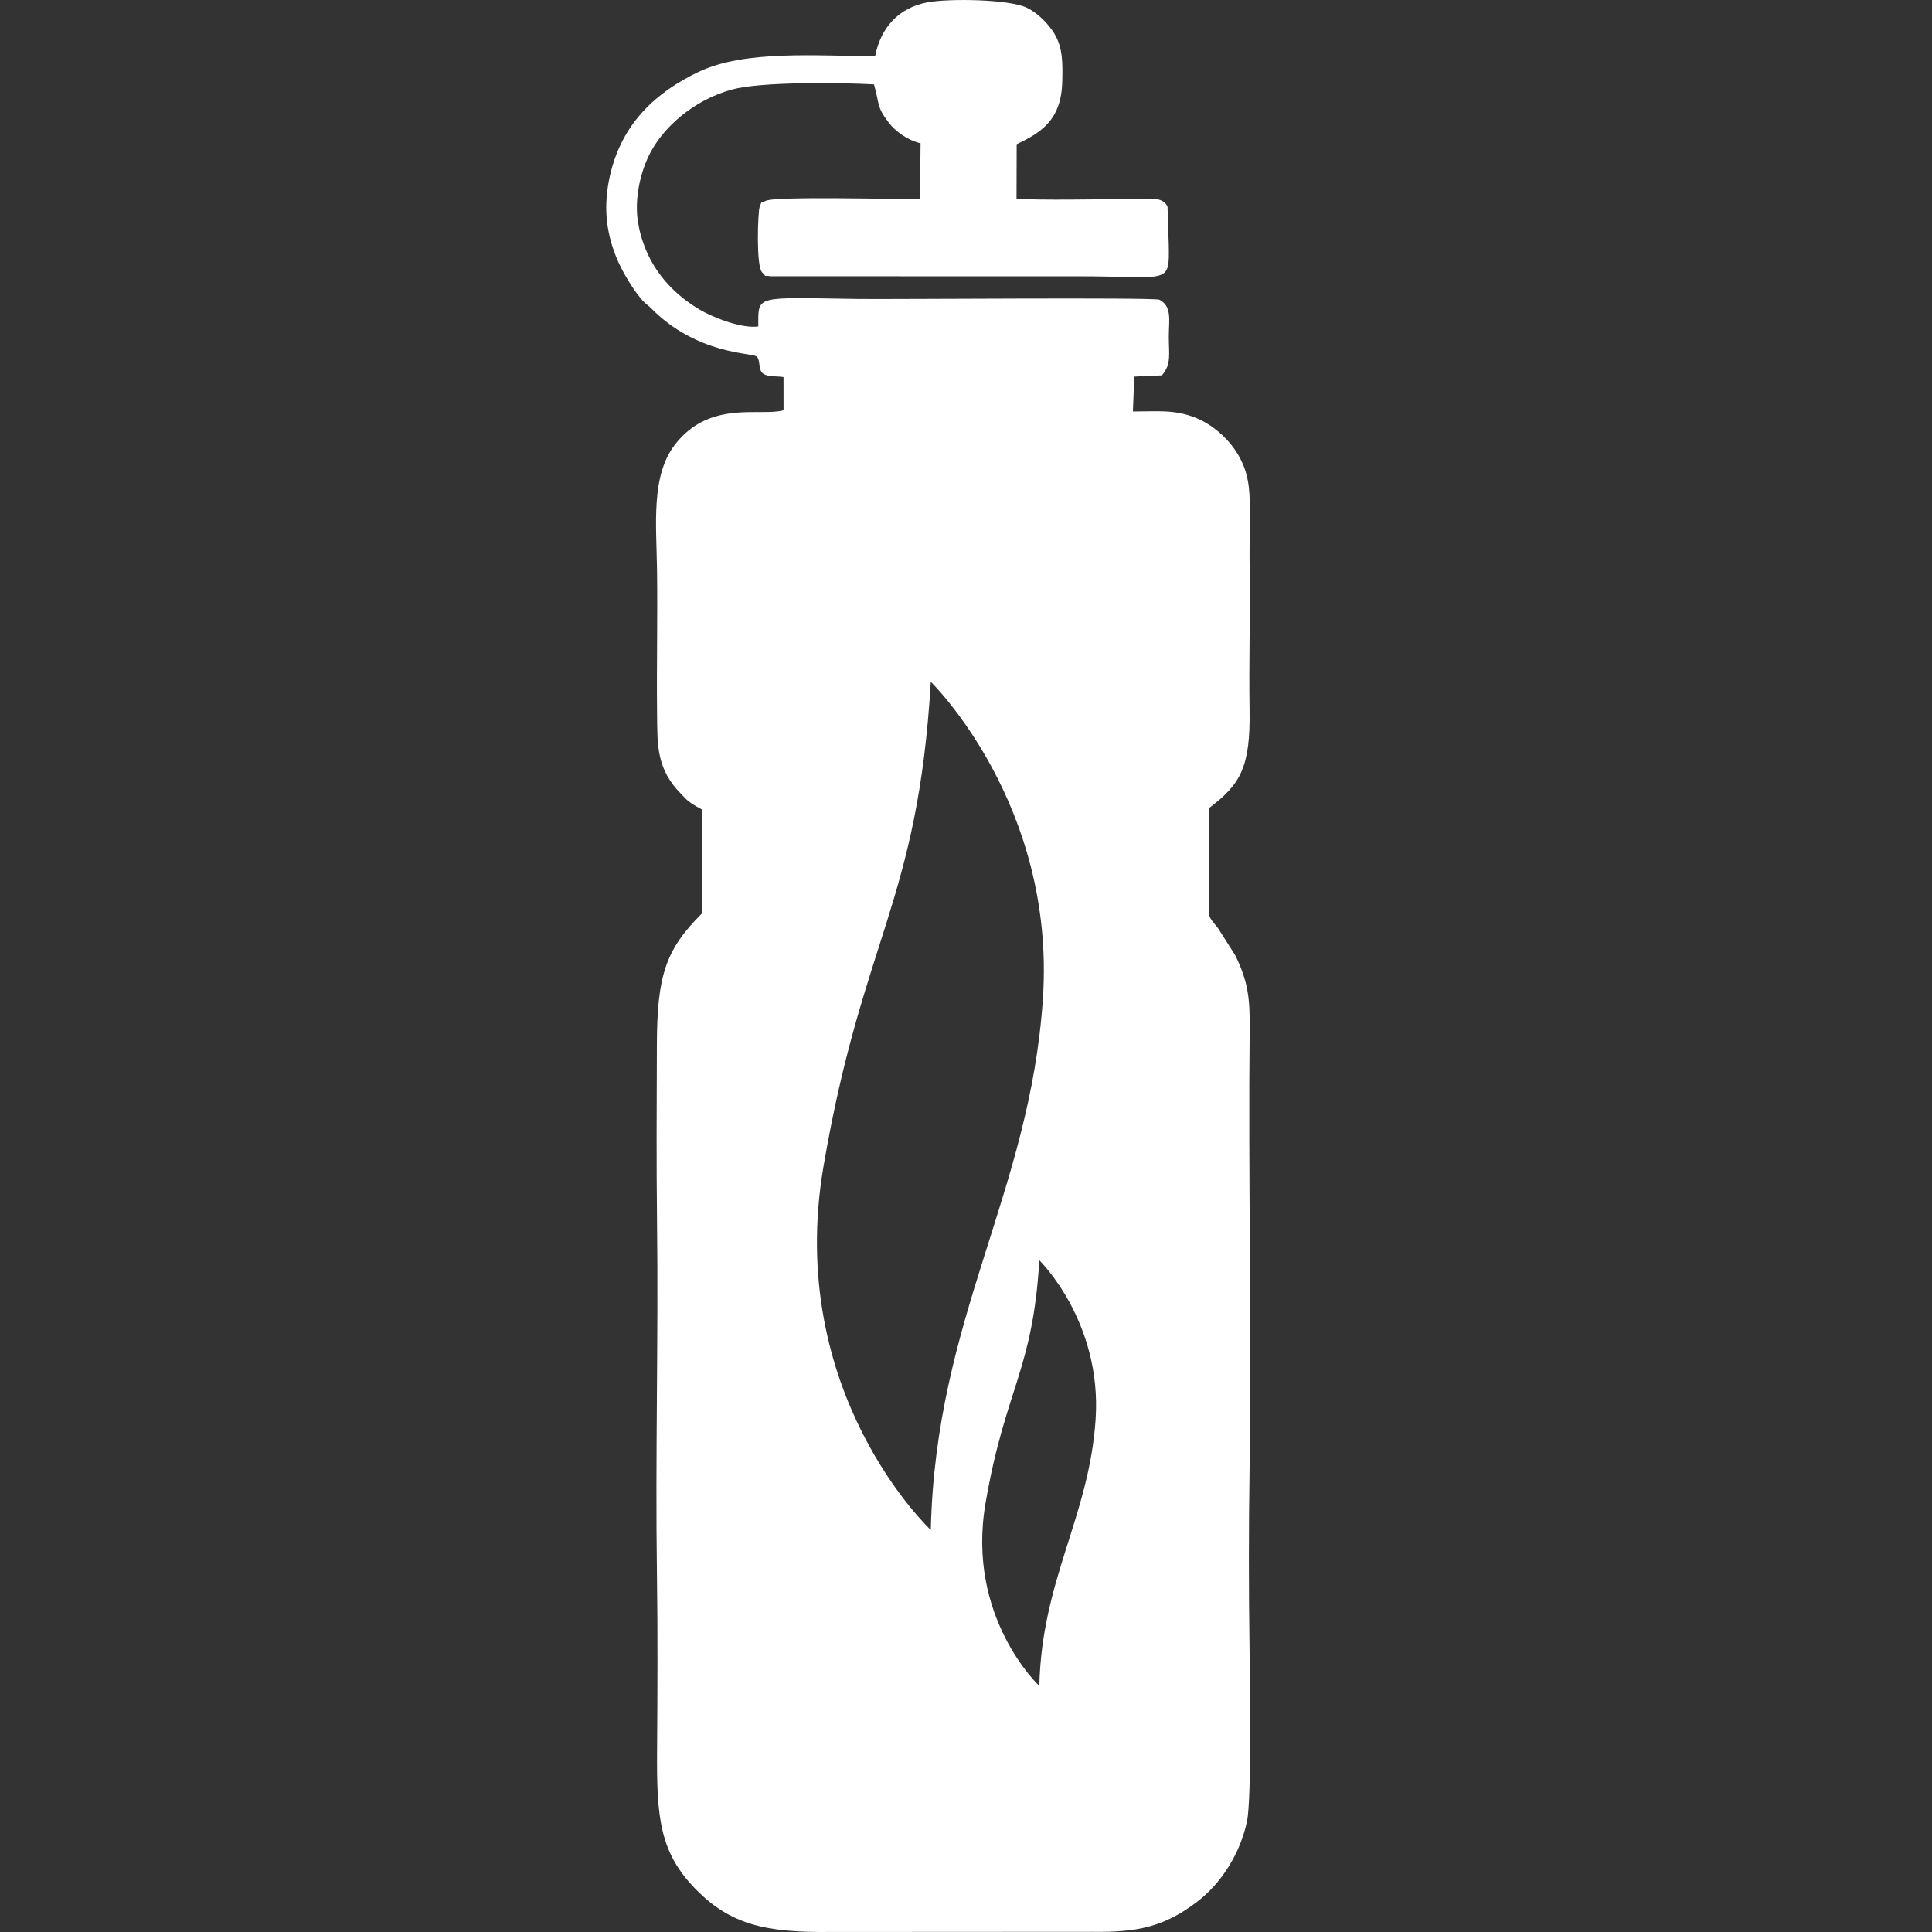 <?xml version="1.0" encoding="UTF-8"?> <svg xmlns="http://www.w3.org/2000/svg" xmlns:xlink="http://www.w3.org/1999/xlink" xmlns:xodm="http://www.corel.com/coreldraw/odm/2003" xml:space="preserve" width="512px" height="512px" version="1.1" style="shape-rendering:geometricPrecision; text-rendering:geometricPrecision; image-rendering:optimizeQuality; fill-rule:evenodd; clip-rule:evenodd" viewBox="0 0 512 512"><rect x="0" y="0" width="512" height="512" fill="#333333" stroke="none"/> <defs> <style type="text/css"> .fil0 {fill:none} .fil1 {fill:white} </style> </defs> <g id="Слой_x0020_1">  <rect class="fil0" width="512" height="512"></rect> <path class="fil1" d="M200.96 86.5c-4.26,0.69 -12.11,-2.4 -15.55,-4.45 -6.38,-3.8 -11.4,-9.02 -14.26,-15.9 -1.08,-2.61 -1.74,-5.05 -2.13,-7.66 -0.8,-5.52 0.46,-11.94 2.76,-16.89 3.57,-7.67 11.96,-15.07 22.2,-17.88 7.69,-2.1 28.62,-1.85 37.63,-1.36 1.55,5.34 0.57,5.73 3.9,10.12 1.68,2.2 4.78,4.6 8.45,5.49l-0.15 14.75c-5.82,0.16 -38.67,-0.82 -40.98,0.55 -1.35,0.74 -0.83,-0.3 -1.57,1.79 -0.36,1.04 -0.98,15.44 0.74,17.16 1.62,1.44 -0.41,0.63 2.33,0.99l81.6 0.01c24.03,0 24,2.45 23.8,-8.49l-0.32 -9.92c-1.19,-2.99 -5.76,-2.04 -8.92,-2.05 -7.48,-0.01 -25.98,0.4 -31.1,-0.13l0.04 -14.42c6.51,-3.09 11.85,-6.41 12.08,-16.64 0.11,-4.83 0.17,-8.95 -2.12,-12.7 -1.58,-2.58 -4.3,-5.37 -7.23,-6.81 -4.6,-2.28 -20.69,-2.52 -26.44,-1.43 -7.6,1.44 -12.34,6.73 -13.8,14.25 -15.32,0 -34.4,-1.74 -46.81,4.18 -11.11,5.3 -20.28,13.5 -23.45,27.42 -1.82,8.03 -1.1,14.84 1.69,21.76 1.58,3.93 5.03,9.52 7.38,11.86 0.69,0.68 1.03,0.78 1.71,1.48 12.28,12.53 27,11.84 28.12,12.93 1.03,1.02 0.29,3.53 1.69,4.51 1.33,0.93 3.53,0.6 5.39,0.91l0.01 8.79c-6.09,1.75 -19.54,-2.88 -28.79,9.12 -6.38,8.28 -4.91,21.11 -4.74,33.22 0.17,12.63 -0.13,25.32 0.01,37.96 0.09,8.57 -0.21,14.8 6.53,21.55 1.14,1.14 1.16,1.34 2.47,2.25 0.93,0.65 2.01,1.23 3.03,1.78l-0.13 27.46c-9.66,9.63 -11.89,16.44 -11.95,34.85 -0.06,15.54 -0.14,31.27 0.04,46.8 0.38,31.14 -0.47,62.47 -0.02,93.6 0.22,15.48 0.14,31.32 0.03,46.81 -0.12,17.53 0.69,26.81 10.26,36.56 9.09,9.26 18.3,11.49 35.5,11.31l69.68 -0.04c11.73,0.15 18.76,-1.23 27.5,-7.82 6.56,-4.94 11.64,-12.96 13.41,-21.53 1.25,-6.03 0.78,-37.84 0.66,-46.04 -0.22,-15.38 -0.23,-31.43 0.01,-46.81 0.58,-38.71 -0.38,-78.17 0.03,-117 0.09,-8.14 -0.42,-12.63 -3.82,-19.58l-4.65 -7.32c-3.05,-3.63 -2.31,-2.75 -2.26,-8.99 0.05,-7.58 0.01,-15.17 0.01,-22.75 8.33,-6.32 10.94,-10.8 10.69,-26.13 -0.19,-12.1 0.19,-24.3 0.02,-36.4 -0.09,-6.24 0.11,-12.47 0.02,-18.69 -0.08,-5.49 -1.06,-9.66 -4.14,-14.02 -2.22,-3.14 -5.89,-6.43 -10.16,-8.14 -5.62,-2.26 -10.06,-1.68 -16.66,-1.68l0.37 -9.25 7.32 -0.33c2.58,-2.99 1.82,-5.67 1.83,-10.3 0,-4.28 0.93,-7.95 -2.5,-9.75 -2.07,-0.65 -70.61,-0.08 -79.56,-0.19 -27.86,-0.37 -26.73,-1.24 -26.73,7.27zm45.71 318.96c0,0 -38.75,-36.17 -28.42,-96.45 10.33,-60.29 24.97,-69.76 28.42,-128.32 0,0 33.16,32.29 29.71,83.96 -3.45,51.67 -28.42,84.4 -29.71,140.81zm28.76 41.34c0,0 -19.45,-18.16 -14.26,-48.41 5.18,-30.26 12.53,-35.02 14.26,-64.41 0,0 16.64,16.21 14.92,42.15 -1.73,25.93 -14.27,42.36 -14.92,70.67z"></path> </g> </svg> 